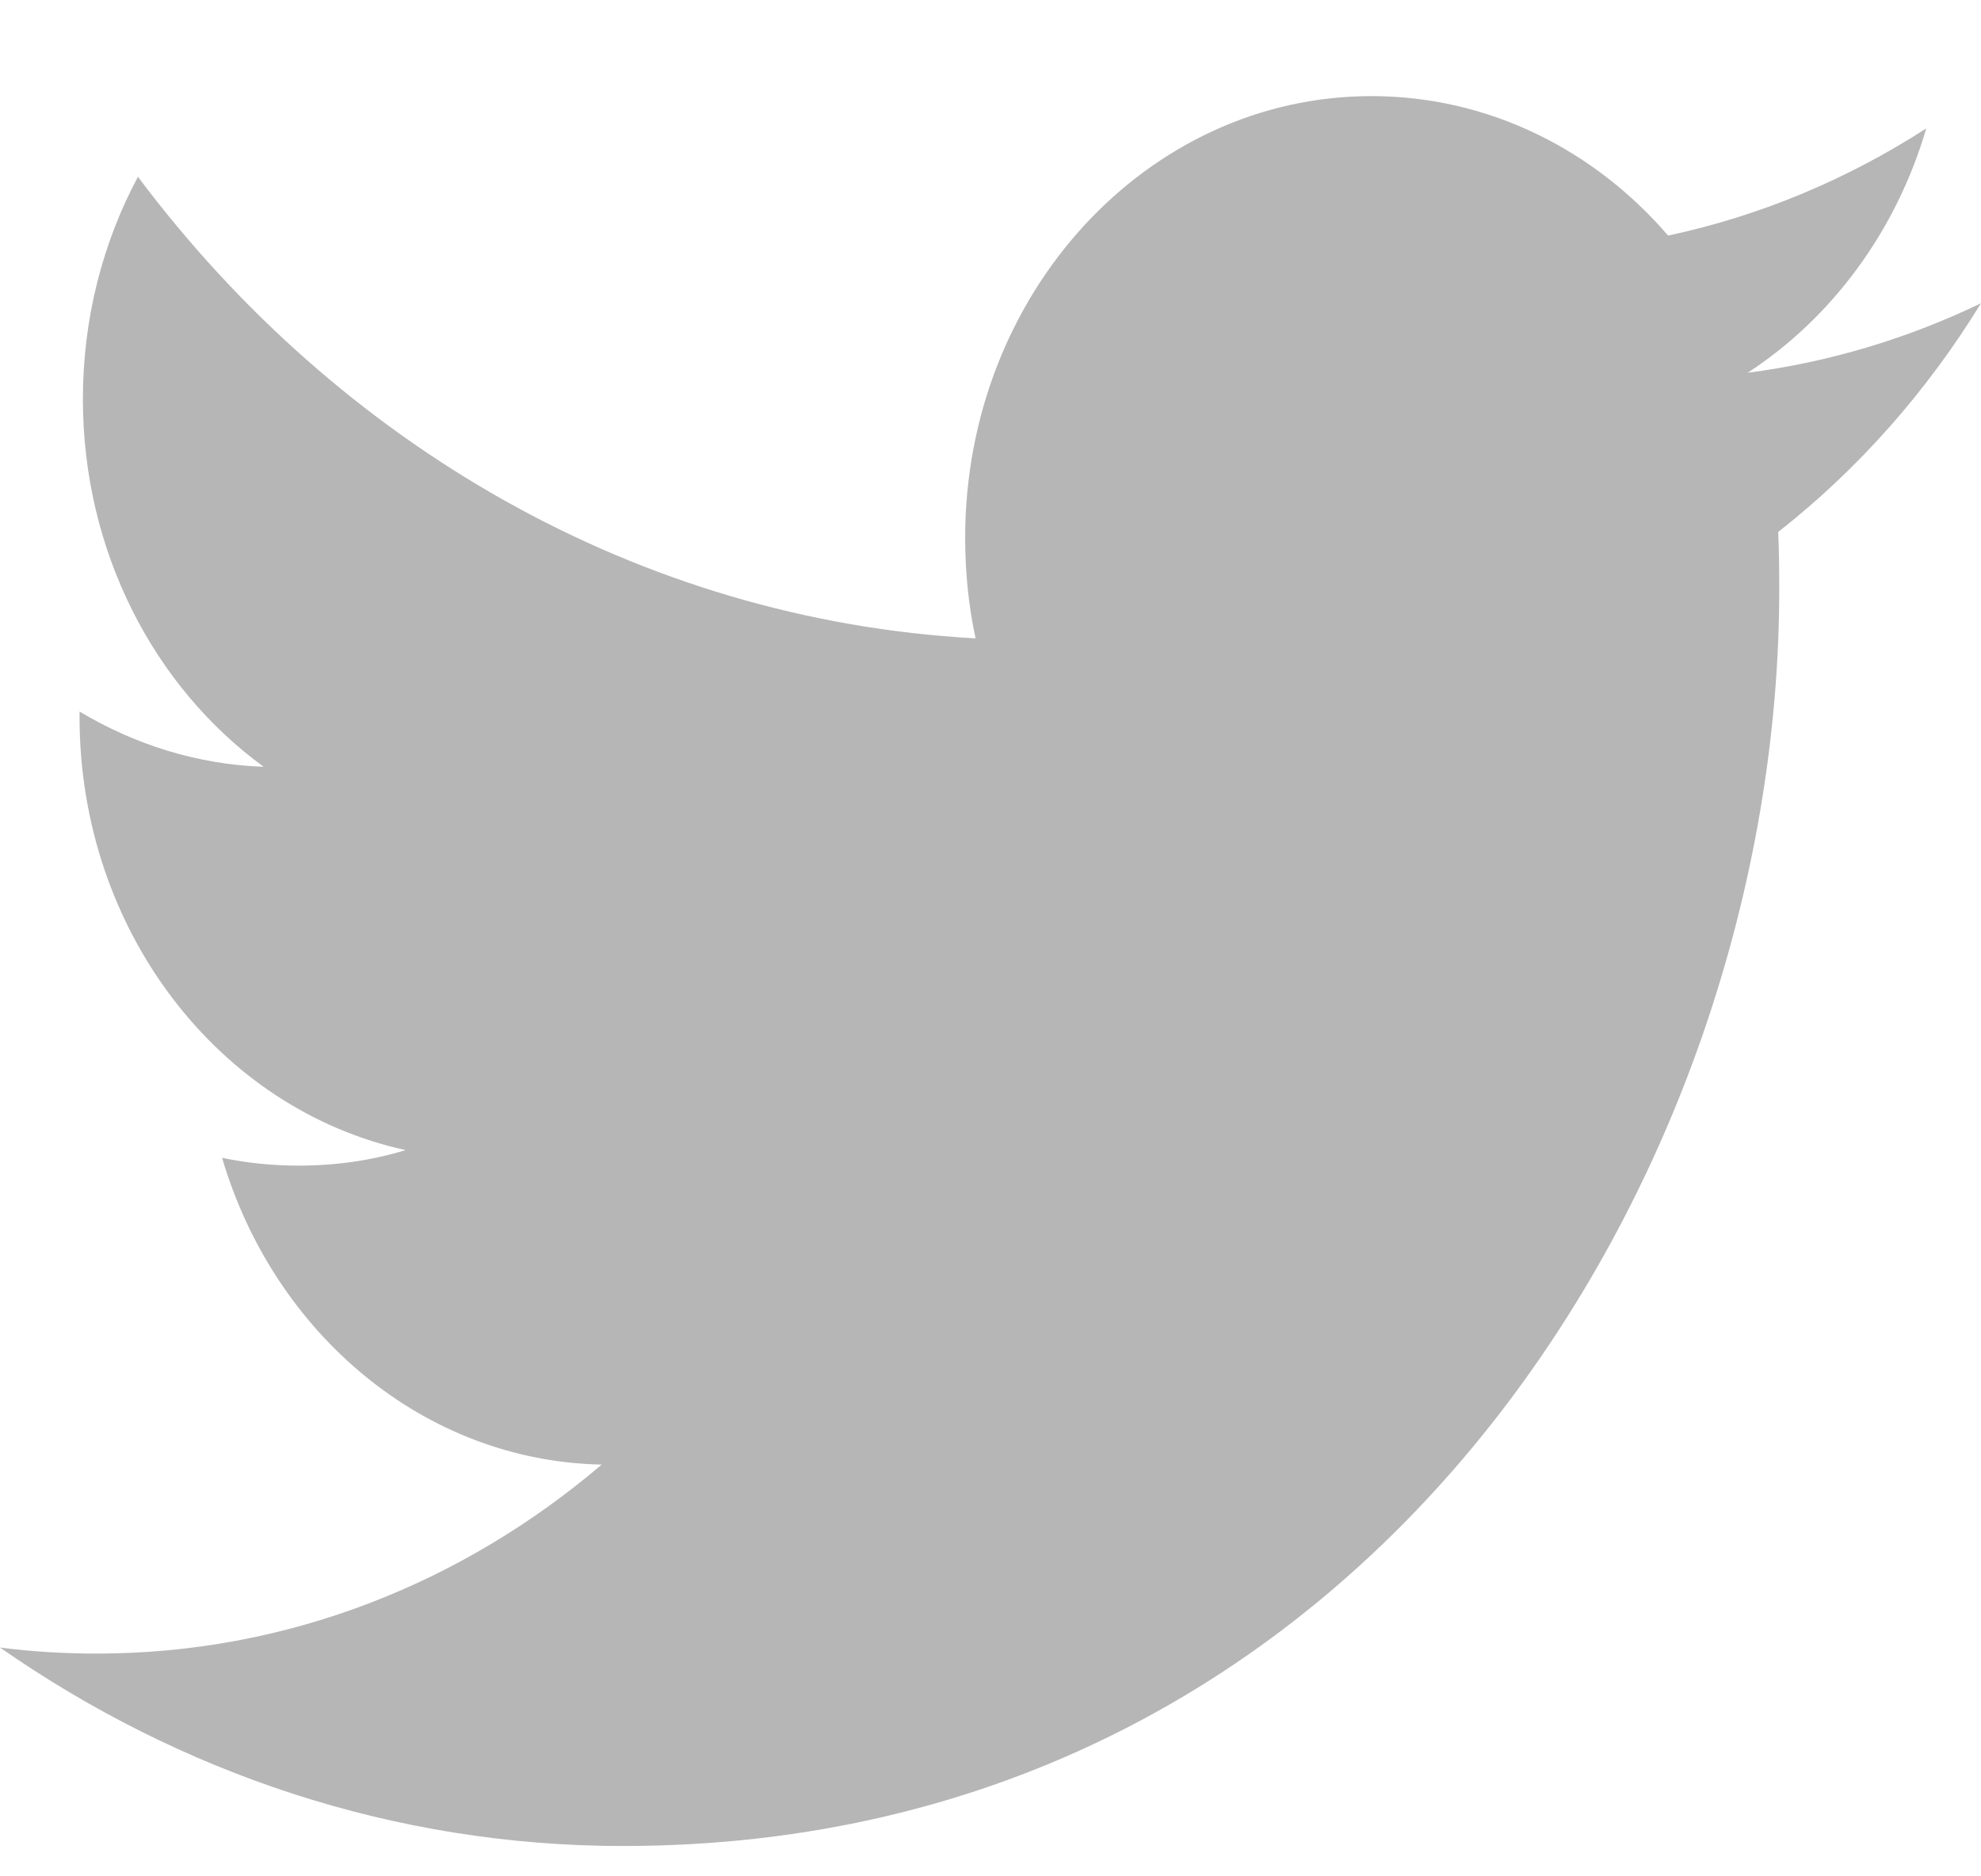 <?xml version="1.0" encoding="UTF-8"?>
<svg width="19px" height="18px" viewBox="0 0 19 18" version="1.1" xmlns="http://www.w3.org/2000/svg" xmlns:xlink="http://www.w3.org/1999/xlink">
    <!-- Generator: Sketch 62 (91390) - https://sketch.com -->
    <title>Shape</title>
    <desc>Created with Sketch.</desc>
    <g id="Layout" stroke="none" stroke-width="1" fill="none" fill-rule="evenodd">
        <g id="01" transform="translate(-900, -27)" fill="#B6B6B6">
            <g id="HEADER-Copy" transform="translate(0, 11)">
                <path d="M916.762,19.576 C917.567,19.052 918.185,18.221 918.475,17.232 C917.721,17.718 916.888,18.07 915.999,18.26 C915.29,17.436 914.276,16.922 913.154,16.922 C911.002,16.922 909.257,18.819 909.257,21.159 C909.257,21.491 909.29,21.815 909.357,22.124 C906.118,21.947 903.246,20.262 901.323,17.696 C900.987,18.324 900.795,19.052 900.795,19.828 C900.795,21.297 901.483,22.594 902.529,23.356 C901.89,23.334 901.289,23.141 900.763,22.826 L900.763,22.878 C900.763,24.932 902.106,26.645 903.891,27.033 C903.563,27.133 903.22,27.182 902.863,27.182 C902.612,27.182 902.366,27.157 902.13,27.107 C902.625,28.79 904.065,30.017 905.771,30.05 C904.436,31.187 902.756,31.863 900.93,31.863 C900.616,31.863 900.304,31.845 900,31.805 C901.725,33.007 903.774,33.709 905.975,33.709 C913.146,33.709 917.065,27.251 917.065,21.651 C917.065,21.467 917.063,21.284 917.055,21.103 C917.817,20.506 918.479,19.759 919,18.909 C918.301,19.246 917.549,19.474 916.762,19.576 Z" id="Shape"></path>
            </g>
        </g>
    </g>
</svg>